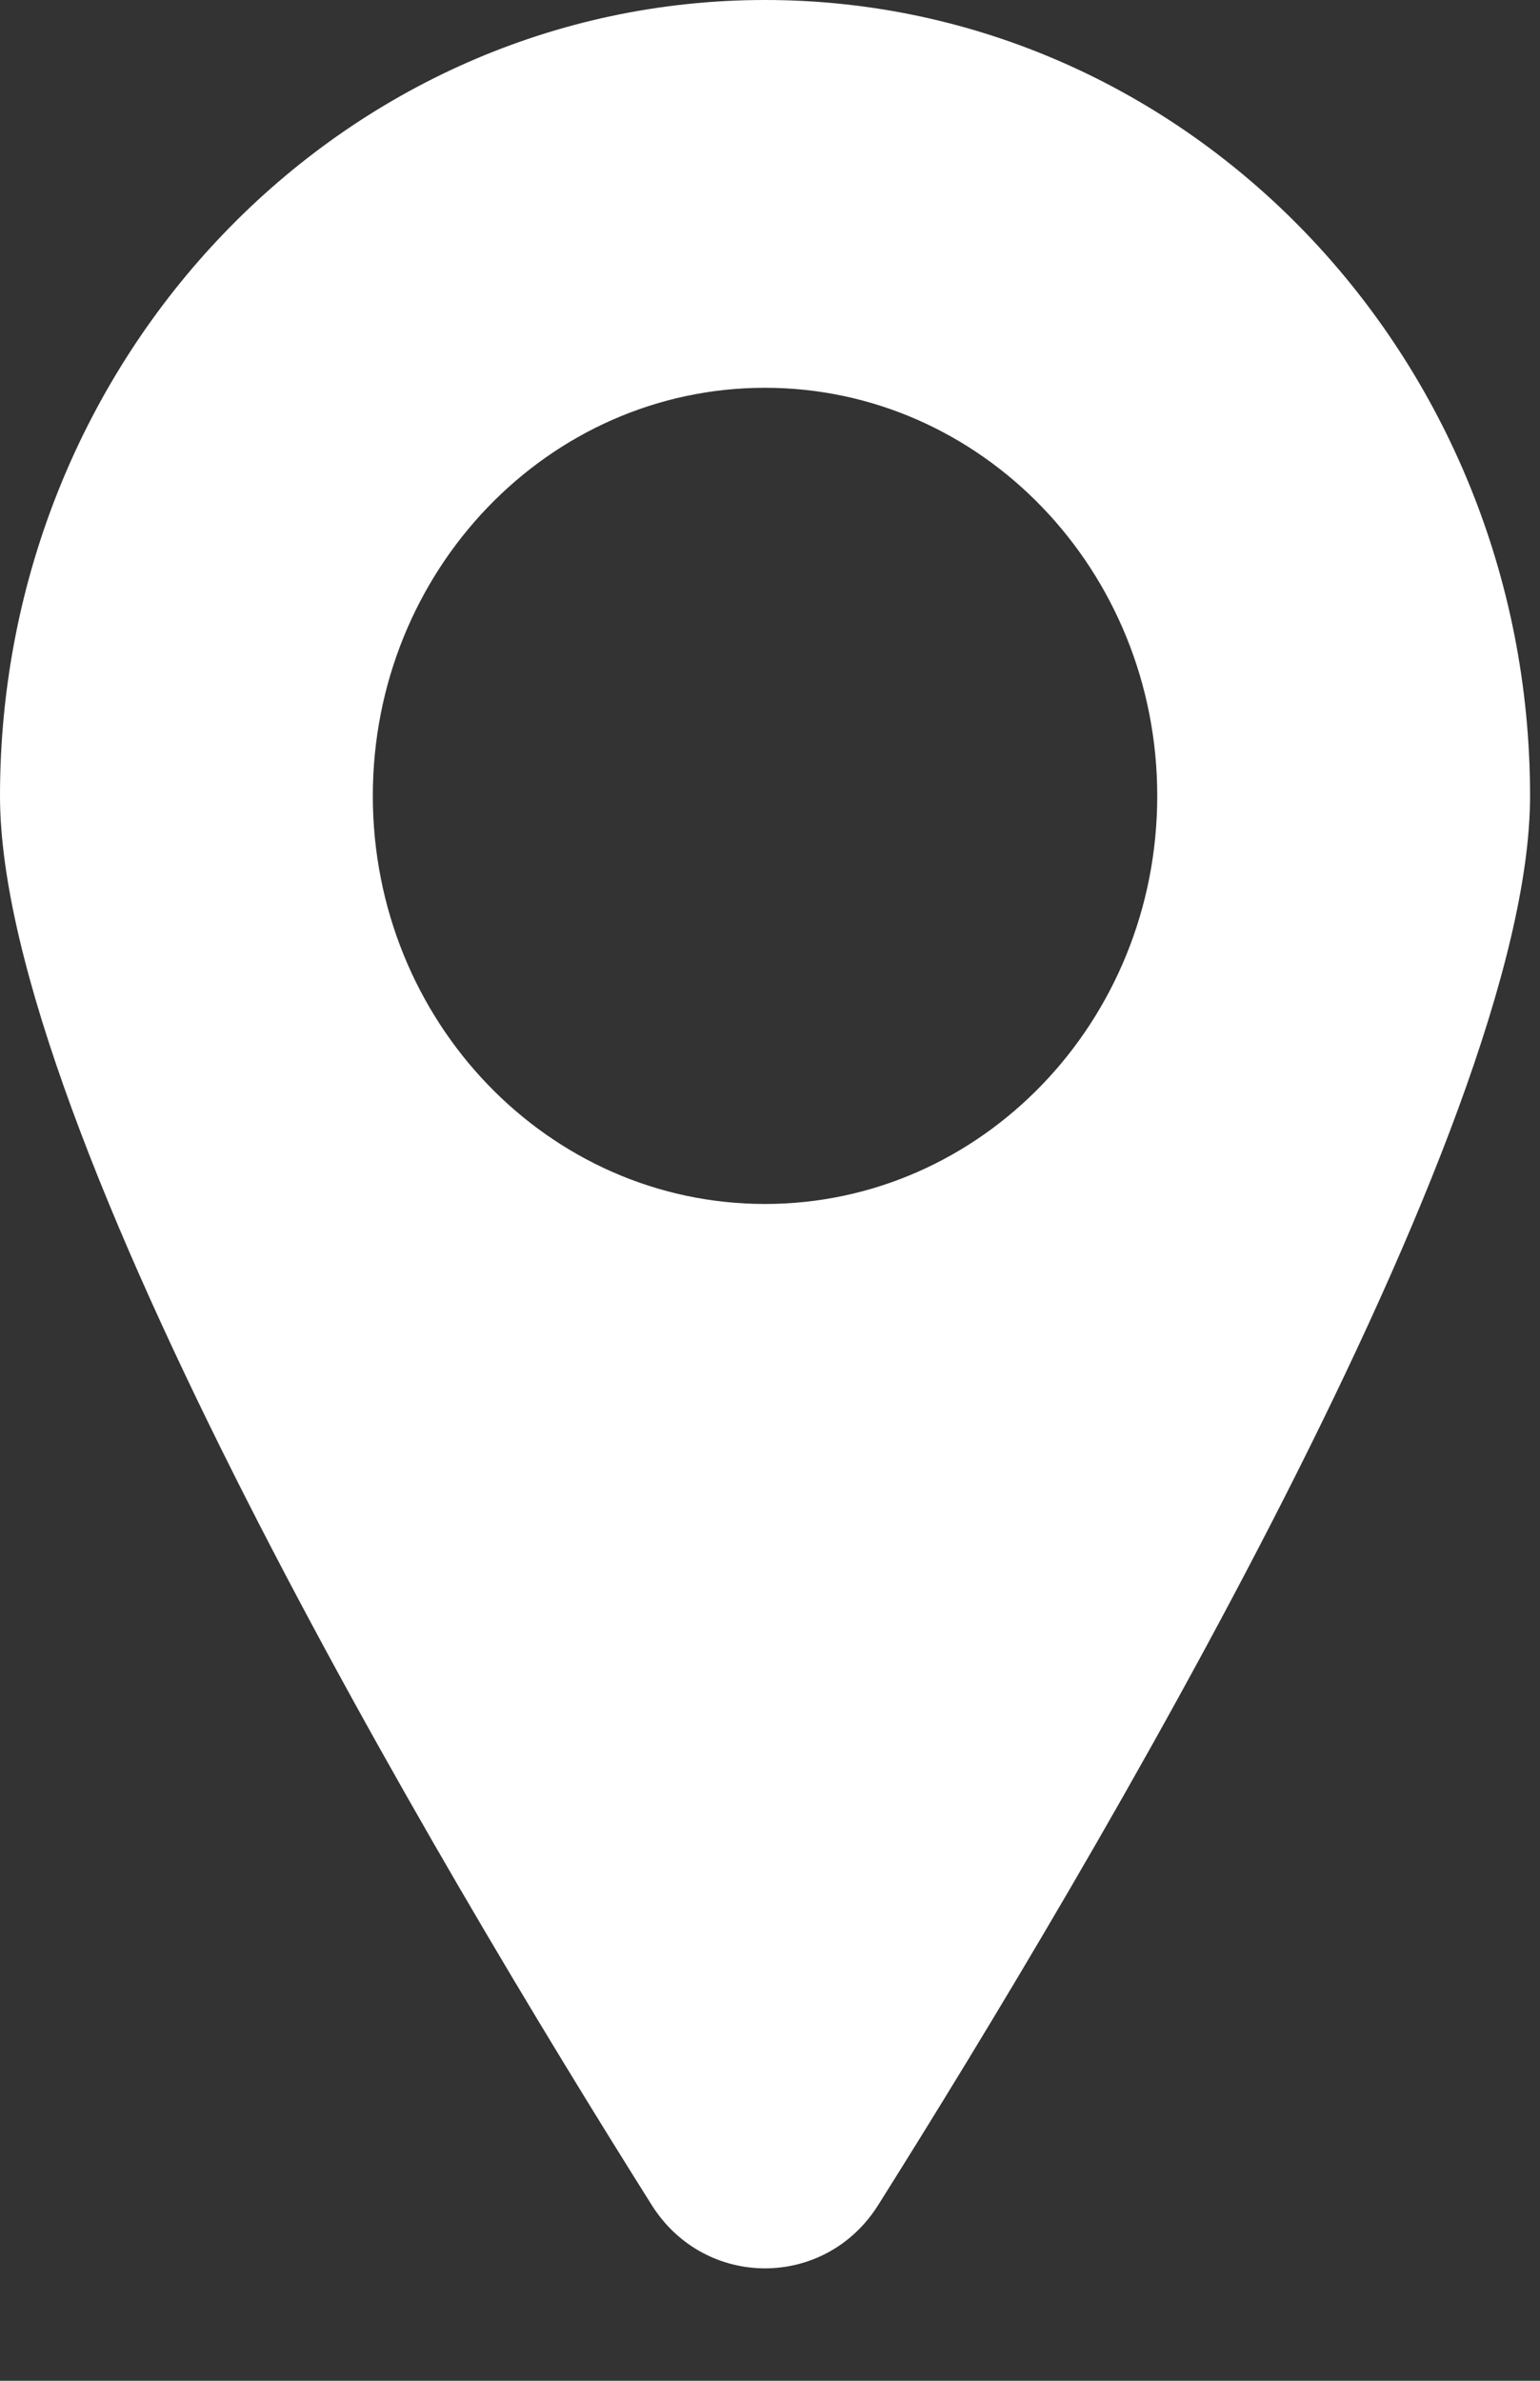 <svg width="11" height="17" viewBox="0 0 11 17" fill="none" xmlns="http://www.w3.org/2000/svg">
<rect x="0" y="0" width="11" height="17" fill="#333333" stroke="none"/>
<g clip-path="url(#clip0_2380_4119)">
<path fill-rule="evenodd" clip-rule="evenodd" d="M5.464 0C2.447 0 0 2.545 0 5.683C0 8.061 3.134 13.328 4.655 15.745C5.035 16.348 5.894 16.348 6.273 15.745C7.794 13.328 10.929 8.06 10.929 5.683C10.929 2.545 8.482 0 5.464 0ZM8.266 5.683C8.266 7.293 7.011 8.597 5.464 8.597C3.917 8.597 2.663 7.293 2.663 5.683C2.663 4.074 3.917 2.769 5.464 2.769C7.011 2.769 8.266 4.074 8.266 5.683Z" fill="white"/>
</g>
<defs>
<clipPath id="clip0_2380_4119">
<rect width="10.929" height="17" fill="white"/>
</clipPath>
</defs>
</svg>

